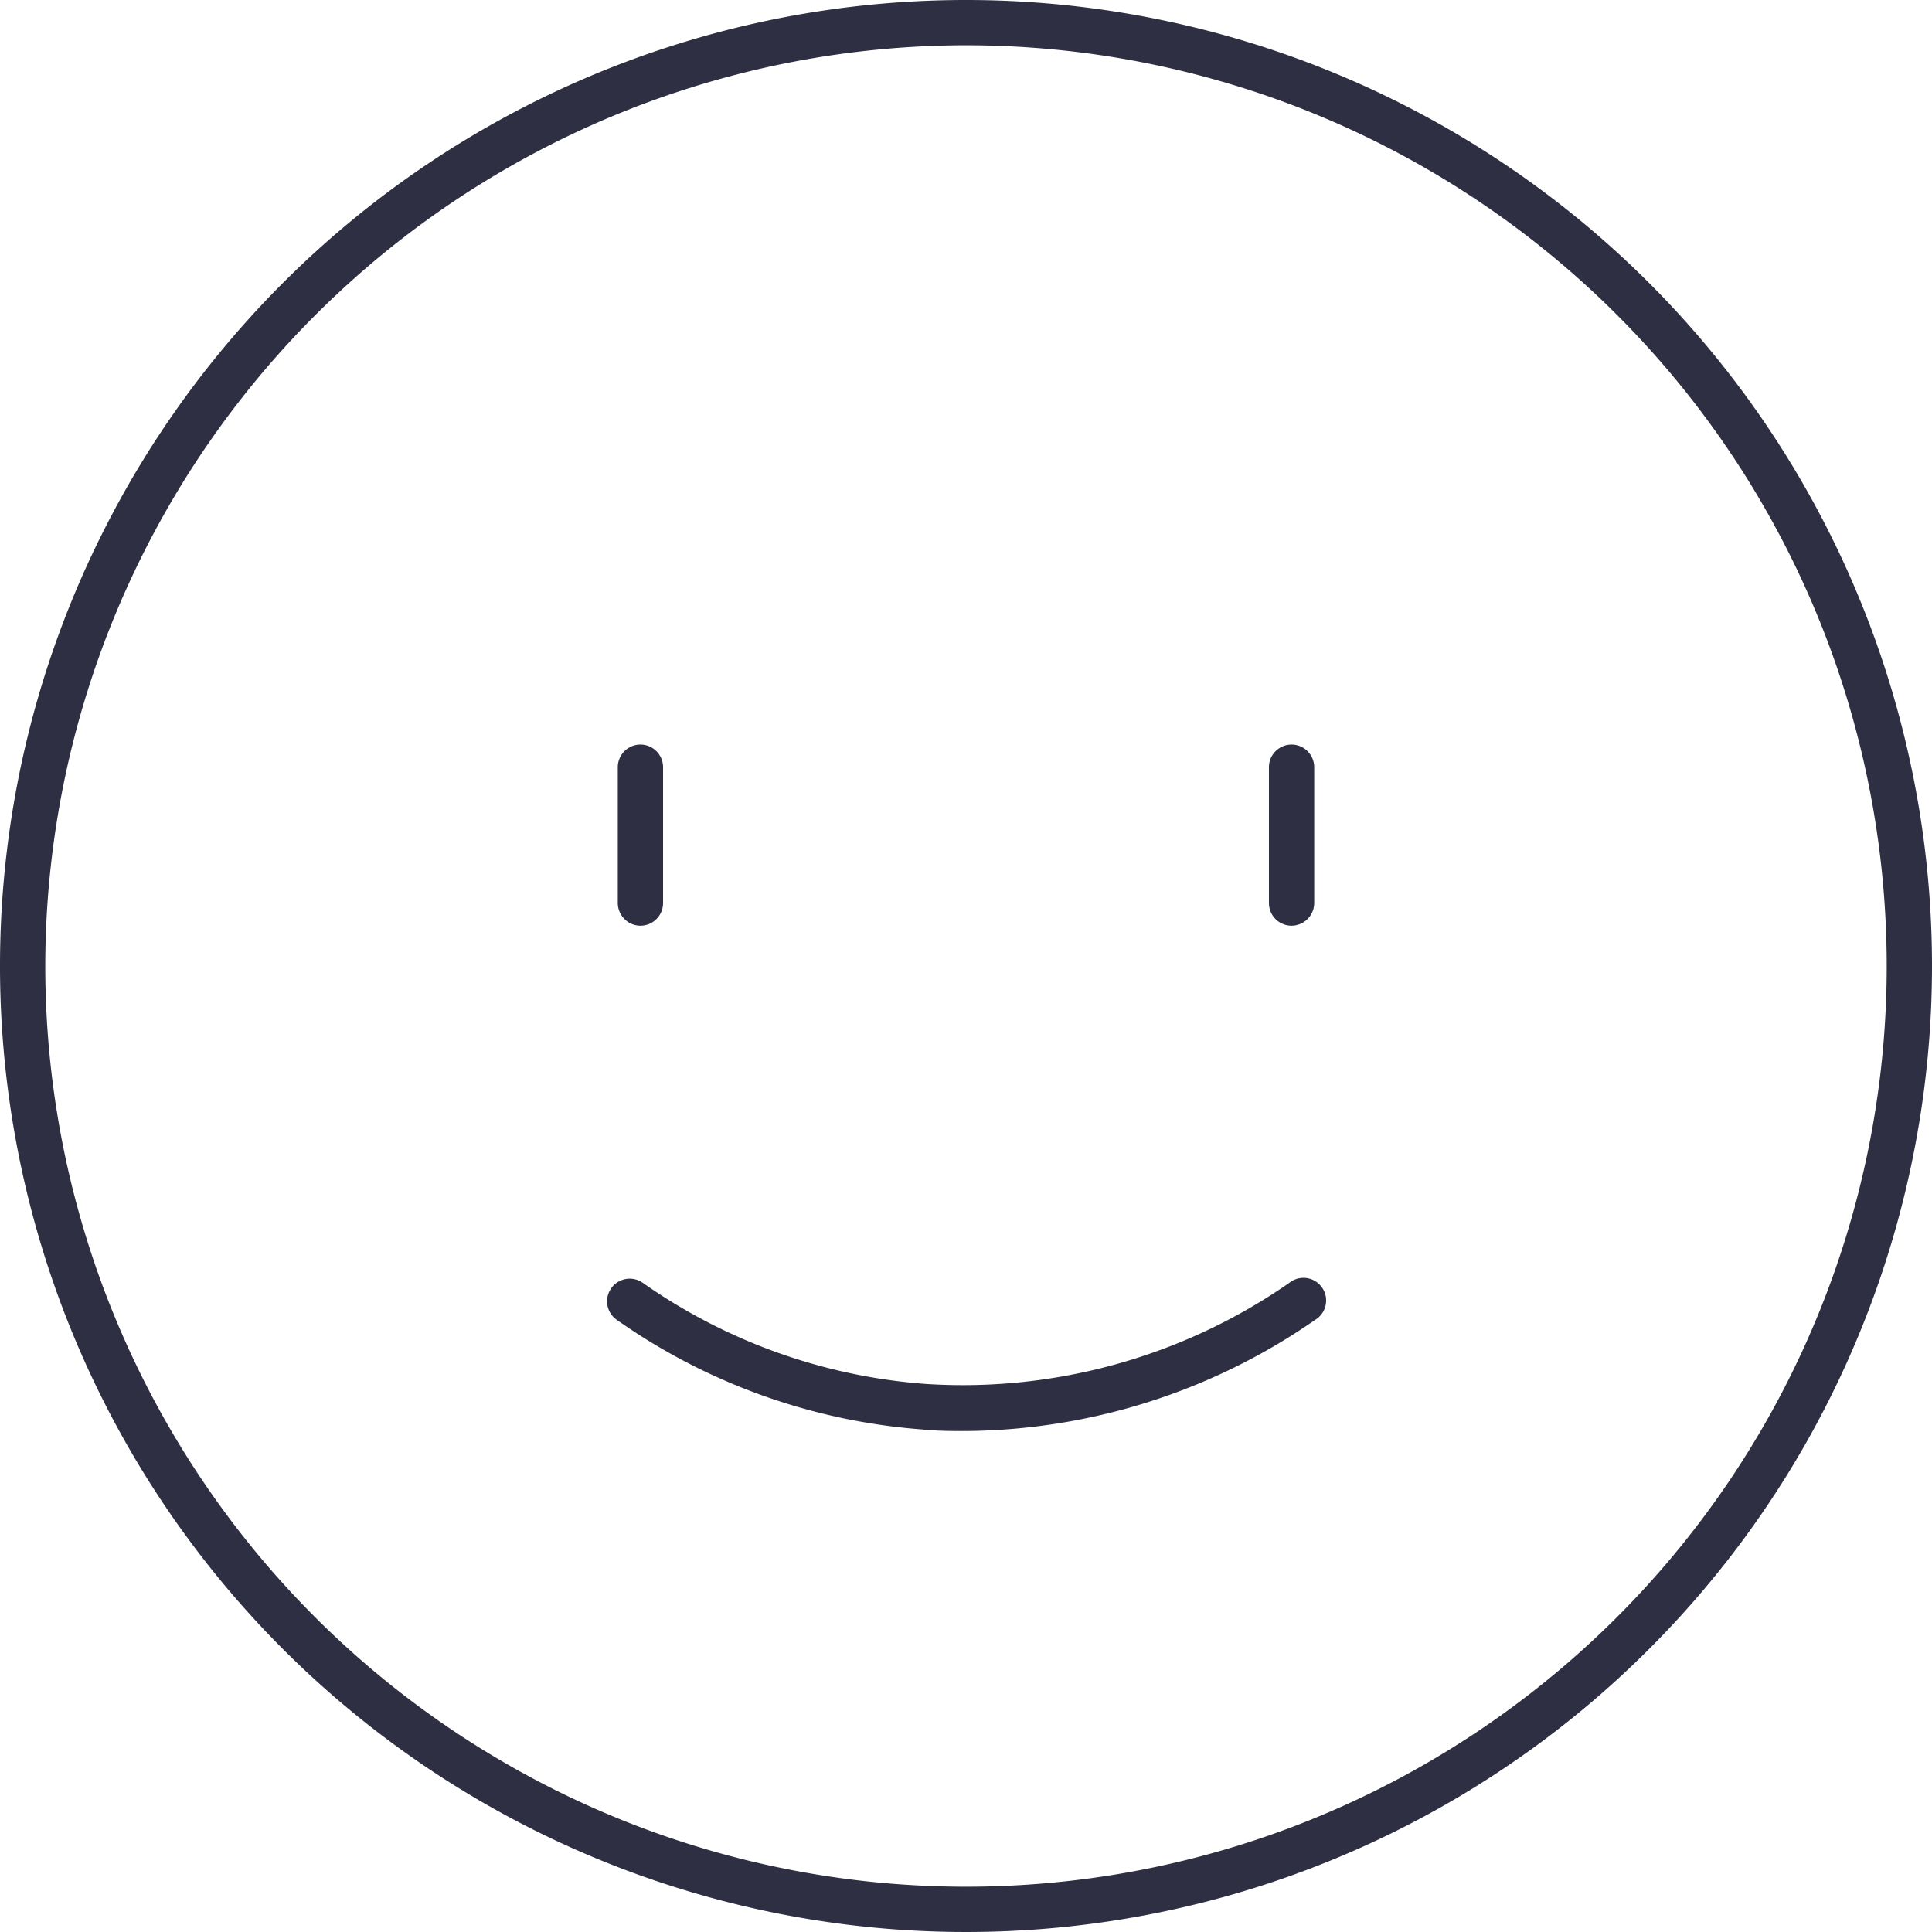 <?xml version="1.0" ?>
<!-- Uploaded to: SVG Repo, www.svgrepo.com, Generator: SVG Repo Mixer Tools -->
<svg width="800px" height="800px" viewBox="0 0 128 128" xmlns="http://www.w3.org/2000/svg">
<defs>
<style>.cls-1{fill:#2e2f42;}</style>
</defs>
<title/>
<g data-name="Layer 2" id="Layer_2">
<g id="Export">
<path class="cls-1" d="M64,3A61,61,0,1,1,3,64,61.06,61.06,0,0,1,64,3m0-3a64,64,0,1,0,64,64A64,64,0,0,0,64,0Z"/>
<path class="cls-1" d="M85.57,61.33a1.5,1.5,0,0,1-1.5-1.5v-9a1.5,1.5,0,0,1,3,0v9A1.51,1.51,0,0,1,85.57,61.33Z"/>
<path class="cls-1" d="M42.43,61.33a1.51,1.51,0,0,1-1.5-1.5v-9a1.5,1.5,0,0,1,3,0v9A1.5,1.5,0,0,1,42.43,61.33Z"/>
<path class="cls-1" d="M64,94.81c-.93,0-1.87,0-2.84-.1a40.4,40.4,0,0,1-20.23-7.22A1.5,1.5,0,1,1,42.6,85a37.39,37.39,0,0,0,18.72,6.69A37.93,37.93,0,0,0,85.41,85a1.5,1.5,0,1,1,1.7,2.46A41.09,41.09,0,0,1,64,94.81Z"/>
</g>
</g>
</svg>